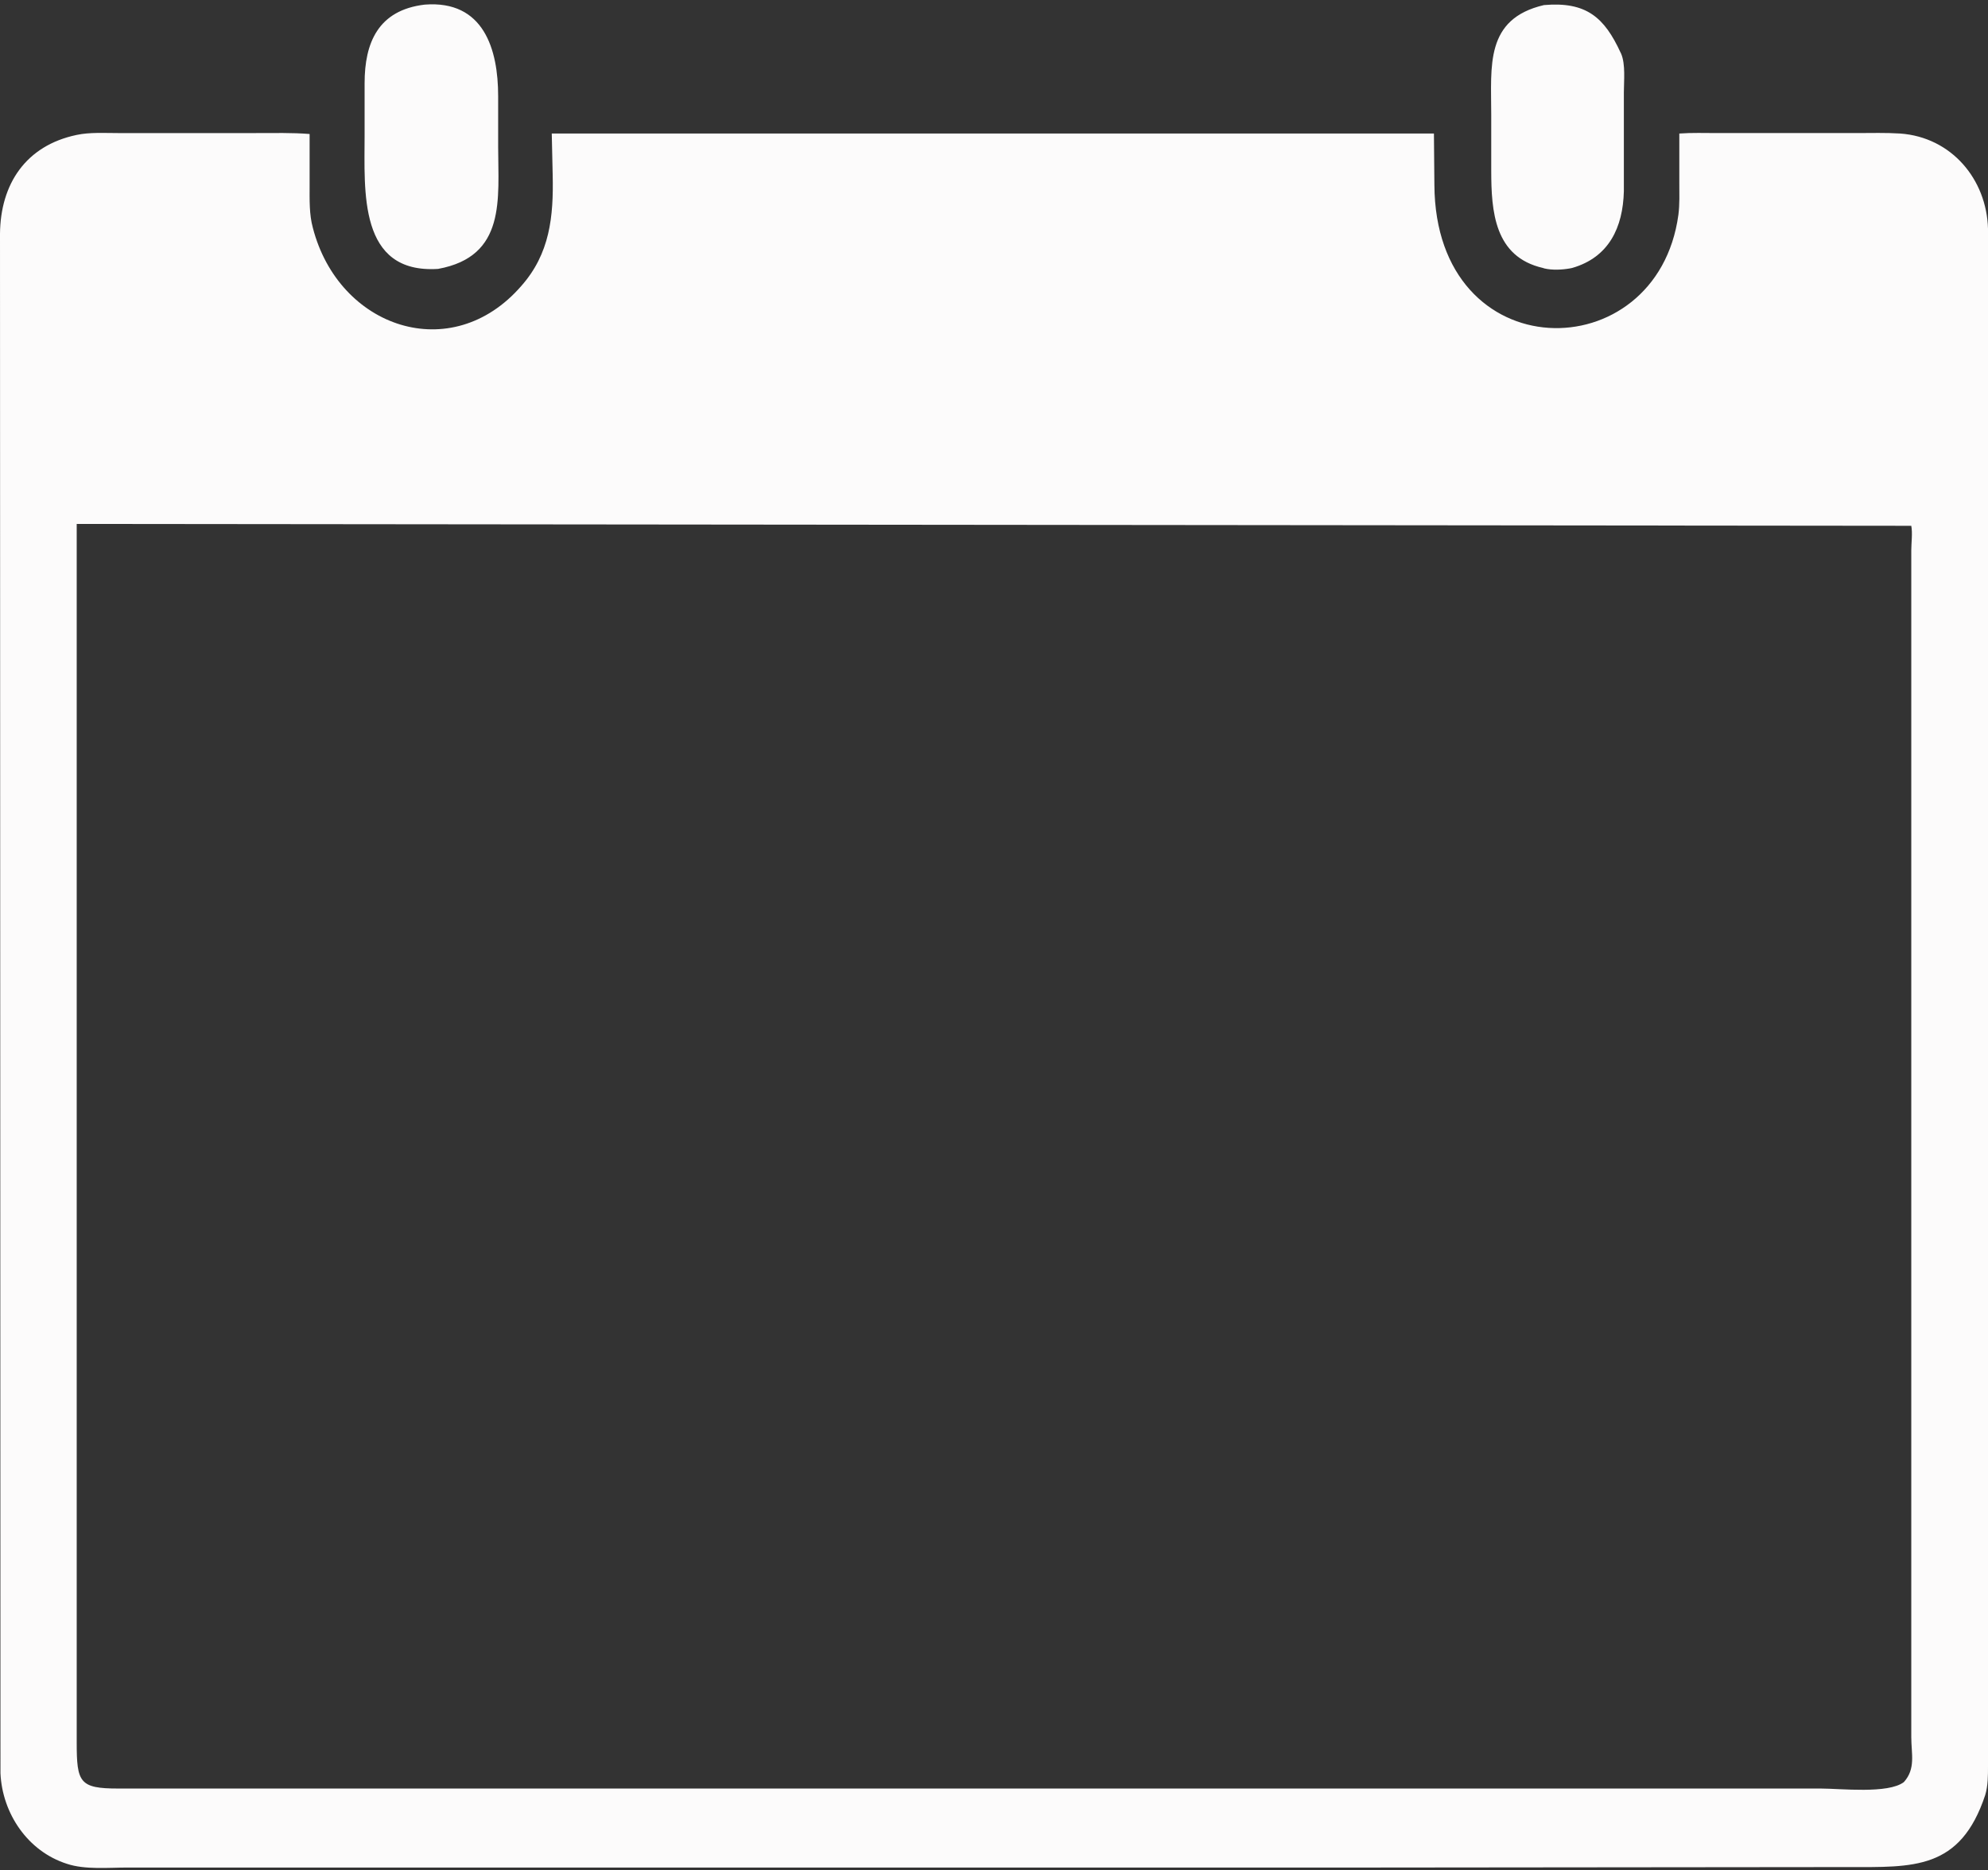 <?xml version="1.0" encoding="UTF-8" standalone="no"?><svg xmlns="http://www.w3.org/2000/svg" xmlns:xlink="http://www.w3.org/1999/xlink" fill="#000000" height="404.8" preserveAspectRatio="xMidYMid meet" version="1" viewBox="0.0 -0.9 430.2 404.8" width="430.2" zoomAndPan="magnify"><rect x="0.0" y="-0.9" width="430.2" height="404.8" fill="#333333" stroke="none"/><g id="change1_1"><path d="M94.8,57.3c-17.3,1.1-15.9-16.8-15.9-29l0-11.2c0-8.7,2.9-15.8,13-17c12.8-1,15.9,9.7,15.9,19.8v11 C107.8,42.1,109.6,54.6,94.8,57.3z M340.2,57.1l-0.5,0.1c-1.7,0.3-3.8,0.4-5.5,0l-0.3-0.1c-10.5-2.4-11.2-12.2-11.2-21.1l0-12.1 c0-10.5-1.4-20.7,11.4-23.7c9.2-0.8,13.1,2.7,16.6,10.3l0.1,0.2c1,2.3,0.6,6,0.6,8.4l0,21.4C351.2,48.3,348.2,54.8,340.2,57.1z M297.7,403.3l-270.1,0c-4.1,0-9.2,0.5-13.1-0.8c-8.5-2.7-14-10.9-14.4-19.6L0,49.7c0.1-10.8,5.6-19.1,16.6-21.4 c2.8-0.6,6-0.4,8.9-0.4l29.9,0c3.9,0,7.8-0.1,11.6,0.2l0,11.2c0,3-0.1,6.2,0.7,9.1c5.6,21.7,30,30,45.1,12.6 C119,54,119.8,46,119.6,37l-0.2-9l12.2,0L310.3,28l0.1,11.1c0.2,40.2,48.2,40.2,52.8,6.5c0.3-2.3,0.2-4.7,0.2-7l0-10.6 c2.7-0.2,5.5-0.1,8.3-0.1l30.1,0c3.1,0,6.3-0.1,9.4,0.1c11.1,0.8,18.7,9.9,19,20.6l0,332.7c0,2.1,0,4.3-0.6,6.3 c-5.4,16.3-15.6,15.6-29.7,15.6L297.7,403.3z M16.6,112.5l0,263.7c0,8.7,0.6,10,9,10l368.4,0c4.3,0,14.6,1.2,18-1.4 c2.6-2.9,1.6-6.1,1.6-9.7l0-256.9c0-1.6,0.3-3.7,0-5.3L16.6,112.5z" fill="#fcfbfb"/></g></svg>